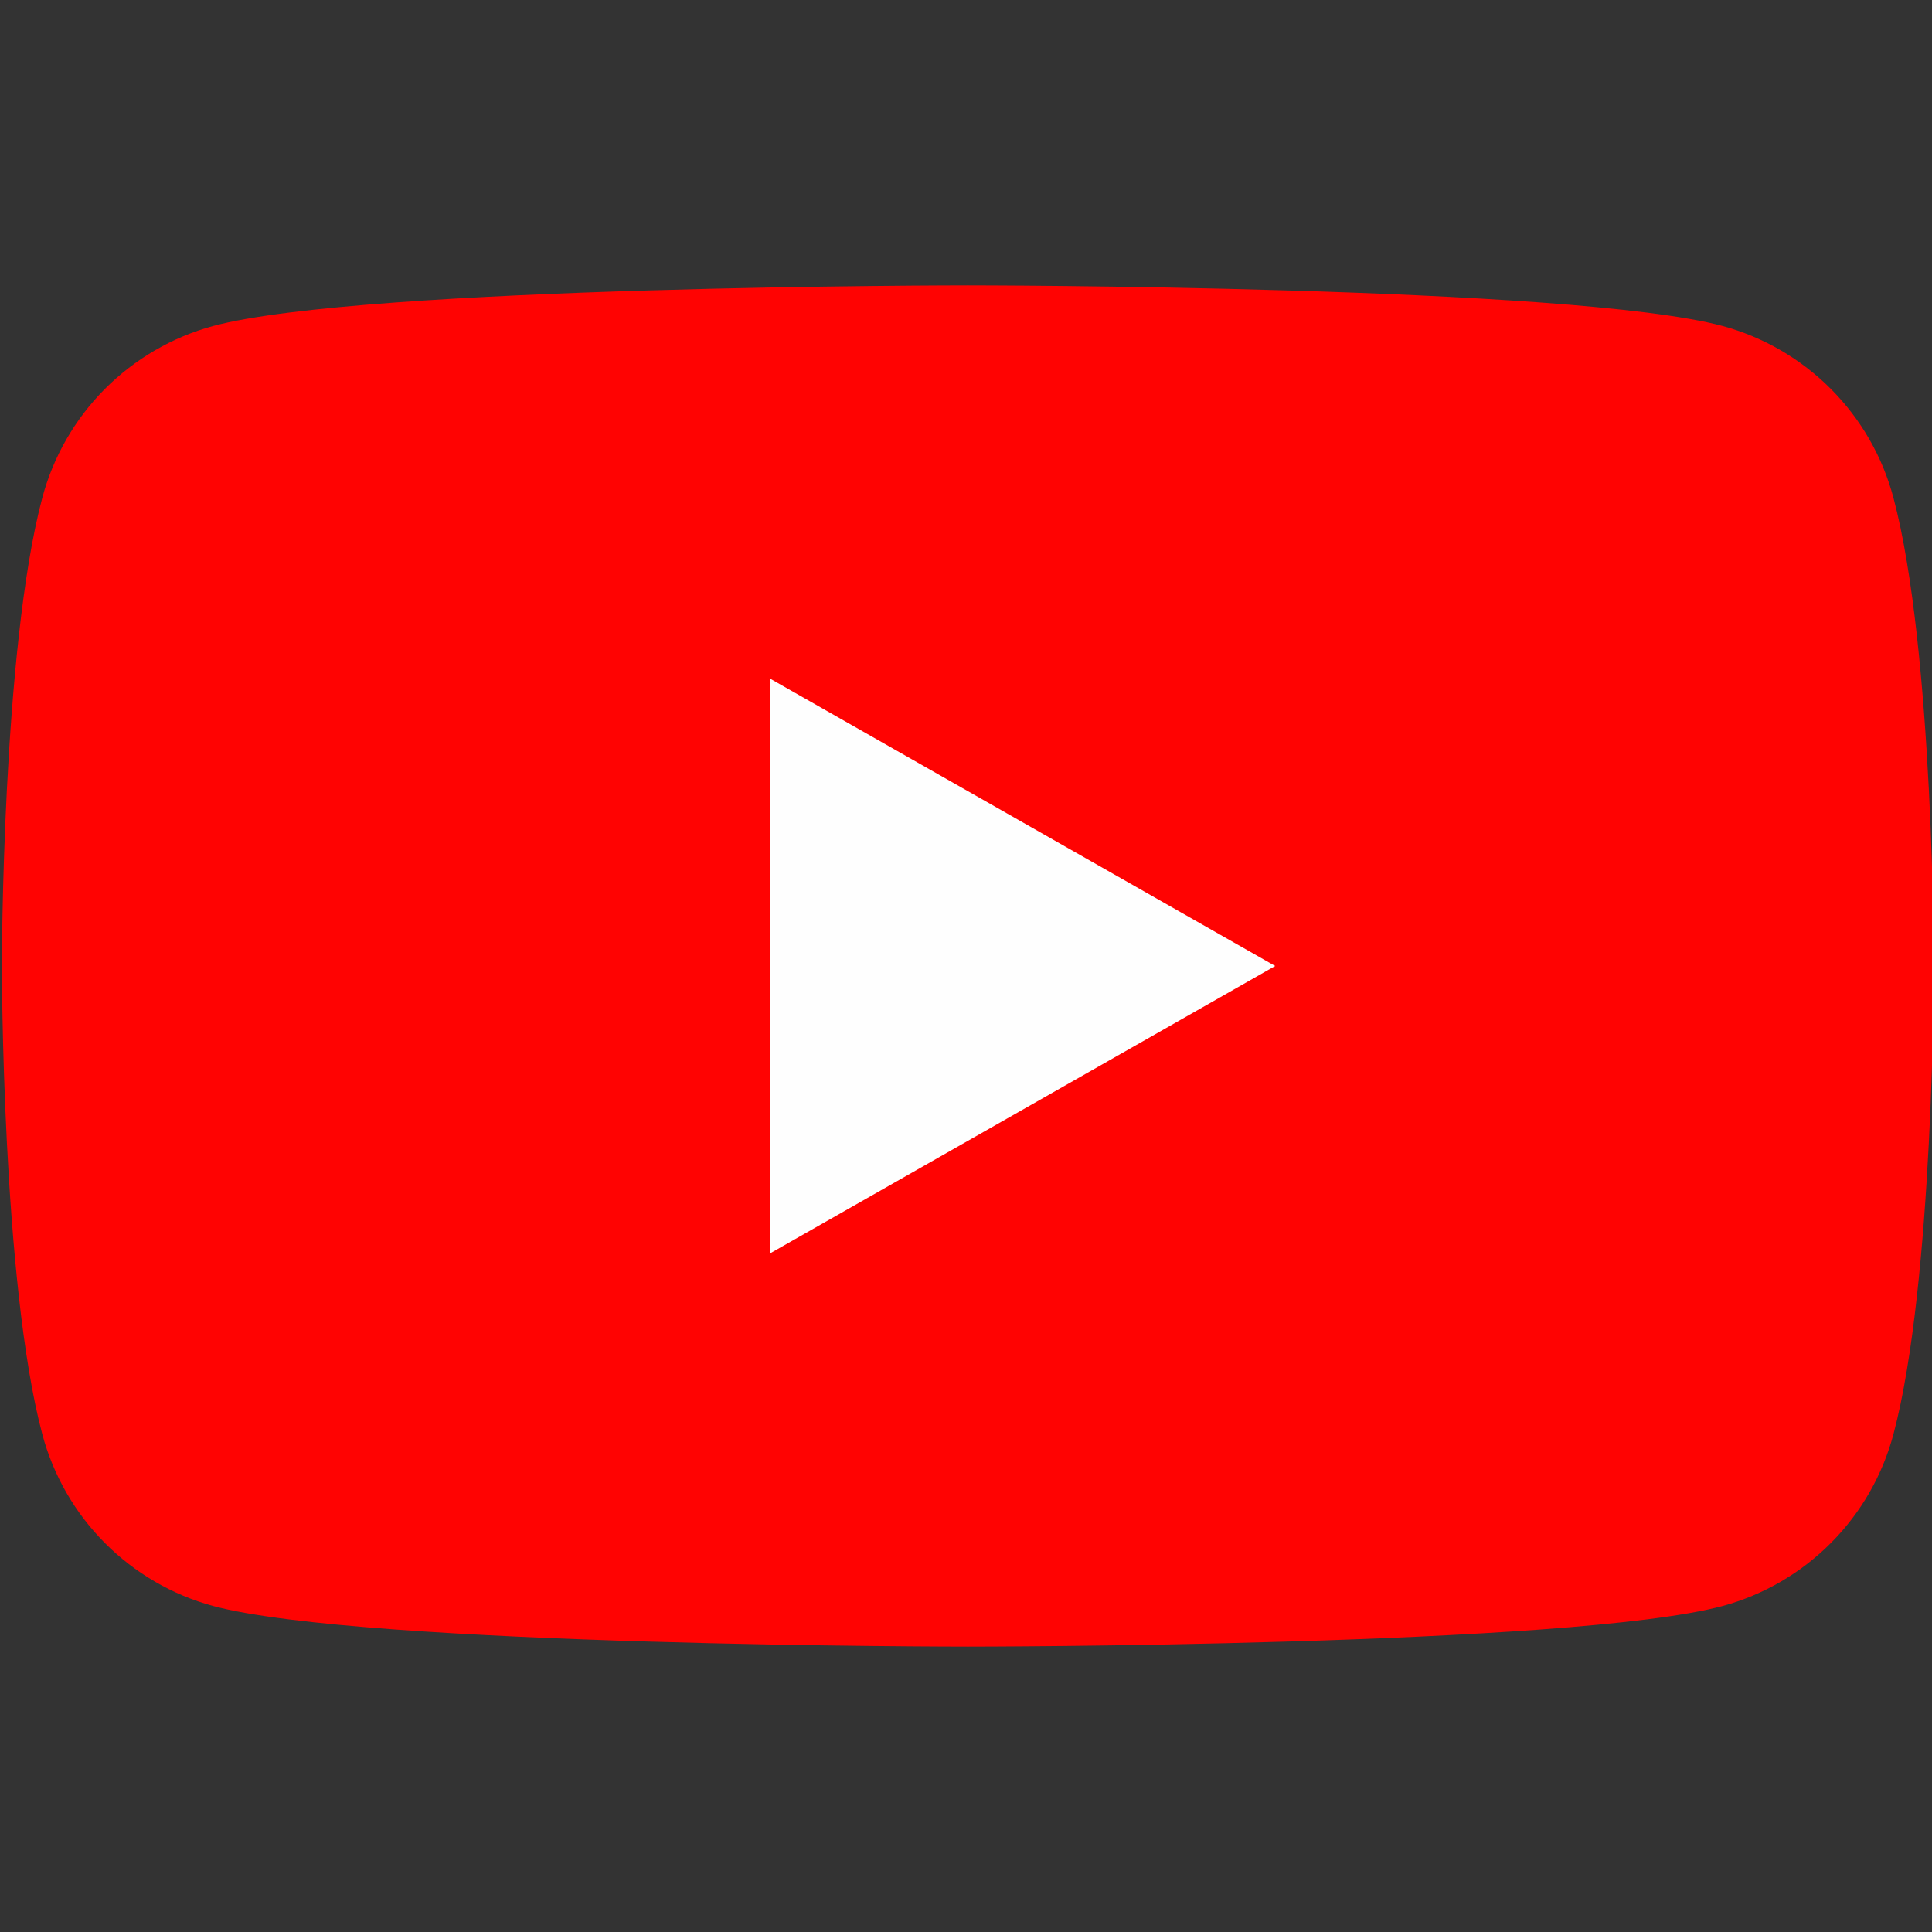 <?xml version="1.0" encoding="UTF-8" standalone="no"?>
<svg
   width="32"
   height="32"
   viewBox="0 0 32 32"
   fill="none"
   version="1.1"
   id="svg13"
   sodipodi:docname="Social Icons.svg"
   xmlns:inkscape="http://www.inkscape.org/namespaces/inkscape"
   xmlns:sodipodi="http://sodipodi.sourceforge.net/DTD/sodipodi-0.dtd"
   xmlns="http://www.w3.org/2000/svg"
   xmlns:svg="http://www.w3.org/2000/svg">
  <rect x="0" y="0" width="32" height="32" fill="#333333" stroke="none"/>
  <sodipodi:namedview
     id="namedview15"
     pagecolor="#ffffff"
     bordercolor="#000000"
     borderopacity="0.25"
     inkscape:showpageshadow="2"
     inkscape:pageopacity="0.0"
     inkscape:pagecheckerboard="0"
     inkscape:deskcolor="#d1d1d1" />
  <g
     clip-path="url(#clip0_16_9991)"
     id="g6">
    <path
       d="M31.362 8.247C31.181 7.566 30.825 6.945 30.328 6.445C29.832 5.946 29.213 5.585 28.533 5.4C26.031 4.727 16.031 4.727 16.031 4.727C16.031 4.727 6.031 4.727 3.529 5.4C2.85 5.585 2.231 5.946 1.734 6.445C1.238 6.945 0.881 7.566 0.7 8.247C0.031 10.76 0.031 16 0.031 16C0.031 16 0.031 21.24 0.7 23.753C0.881 24.433 1.238 25.055 1.734 25.554C2.231 26.054 2.85 26.415 3.529 26.6C6.031 27.273 16.031 27.273 16.031 27.273C16.031 27.273 26.031 27.273 28.533 26.6C29.213 26.415 29.832 26.054 30.328 25.554C30.825 25.055 31.181 24.433 31.362 23.753C32.031 21.24 32.031 16 32.031 16C32.031 16 32.031 10.76 31.362 8.247Z"
       fill="#FF0302"
       id="path2" />
    <path
       d="M12.758 20.758V11.242L21.121 16L12.758 20.758Z"
       fill="#FEFEFE"
       id="path4" />
  </g>
  <defs
     id="defs11">
    <clipPath
       id="clip0_16_9991">
      <rect
         width="32"
         height="32"
         fill="white"
         id="rect8" />
    </clipPath>
  </defs>
</svg>
